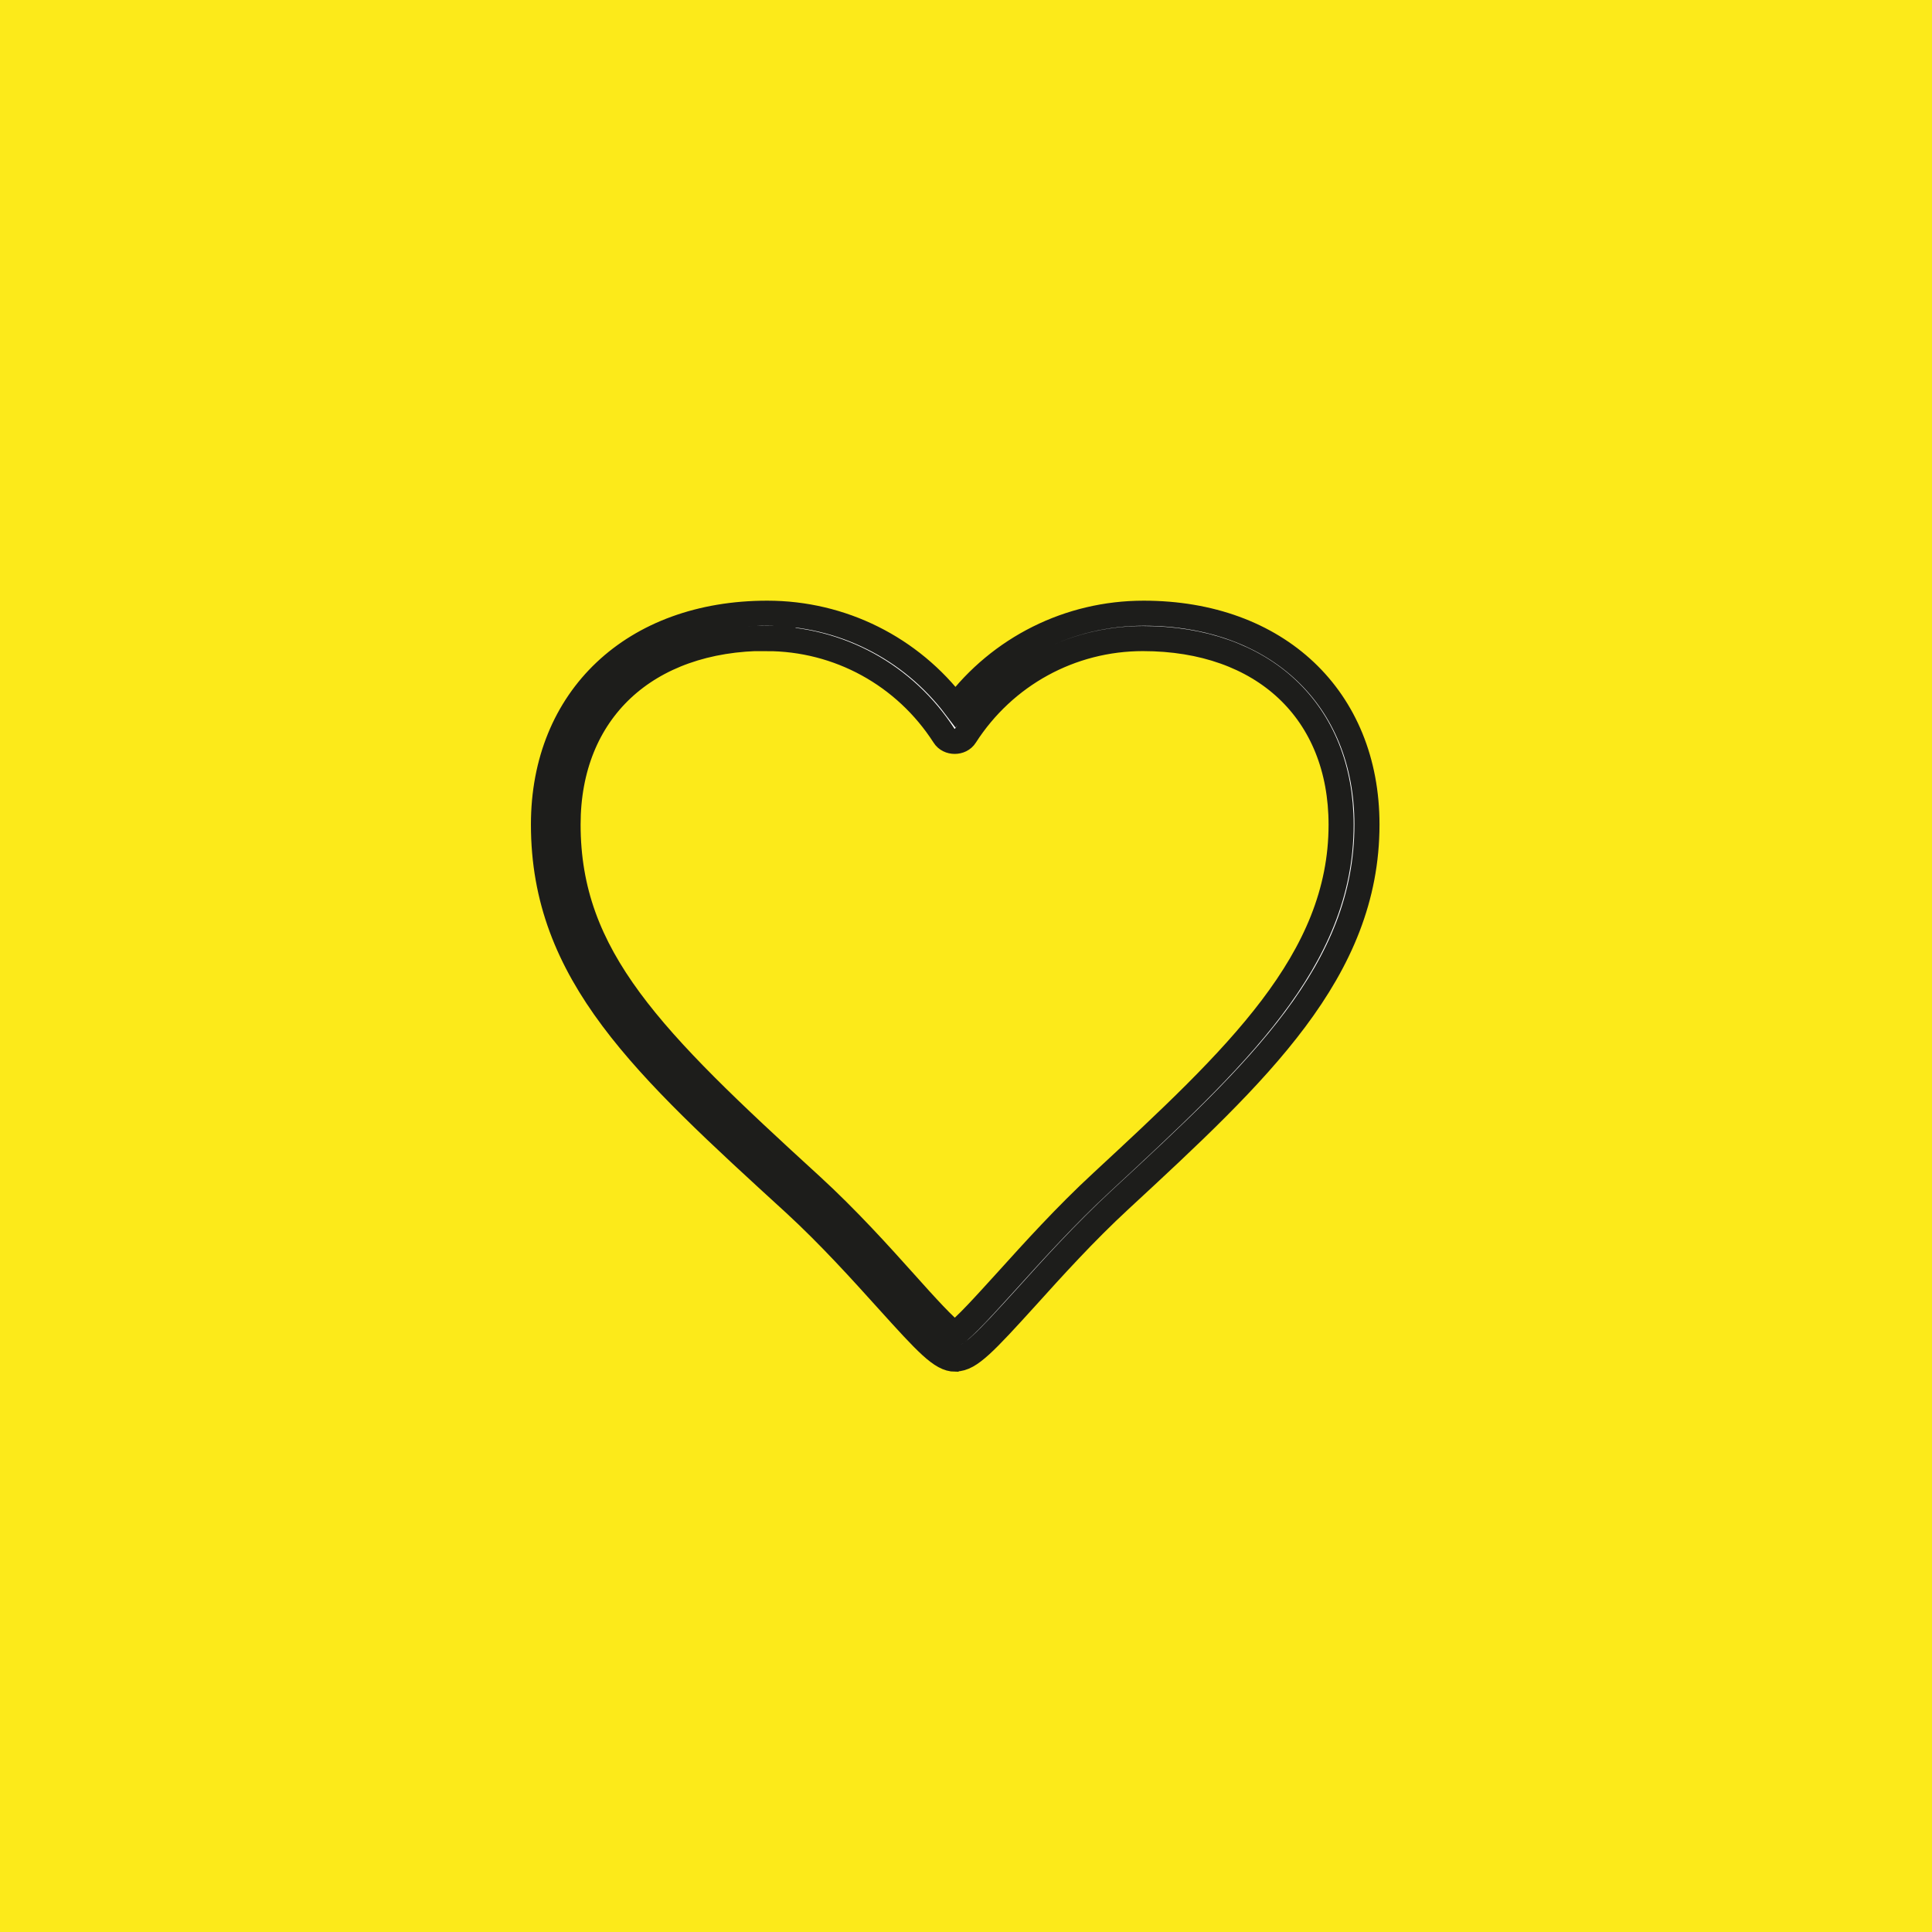 <?xml version="1.0" encoding="UTF-8"?>
<svg id="Ebene_1" data-name="Ebene 1" xmlns="http://www.w3.org/2000/svg" viewBox="0 0 77 77">
  <defs>
    <style>
      .cls-1 {
        fill: #fff;
        stroke: #1d1d1b;
        stroke-miterlimit: 10;
      }

      .cls-2 {
        fill: #fcea1a;
        stroke-width: 0px;
      }
    </style>
  </defs>
  <rect class="cls-2" width="77" height="77"/>
  <path class="cls-1" d="m38.07,54.17c-.55,0-1.12-.61-2.7-2.36-1.02-1.13-2.29-2.54-3.69-3.83-6.03-5.51-10.02-9.15-10.02-15.12,0-5.03,3.58-8.42,8.92-8.42,2.97,0,5.72,1.38,7.5,3.73,1.78-2.35,4.53-3.73,7.5-3.73,5.32,0,8.9,3.38,8.9,8.42,0,5.85-4.34,9.87-9.83,14.95-1.43,1.32-2.71,2.74-3.73,3.87-1.67,1.84-2.27,2.48-2.83,2.48Zm.06-.99h0,0Zm-7.57-27.74c-4.81,0-7.92,2.91-7.92,7.42,0,5.29,3.32,8.57,9.69,14.39,1.44,1.32,2.73,2.75,3.76,3.9.76.85,1.62,1.8,1.96,2.01.36-.21,1.27-1.23,2.09-2.13,1.04-1.15,2.33-2.58,3.77-3.91,5.34-4.95,9.54-8.84,9.54-14.25,0-4.51-3.1-7.42-7.9-7.42-2.87,0-5.52,1.45-7.08,3.88-.18.29-.66.29-.84,0-1.56-2.43-4.21-3.88-7.08-3.88Z"/>
</svg>